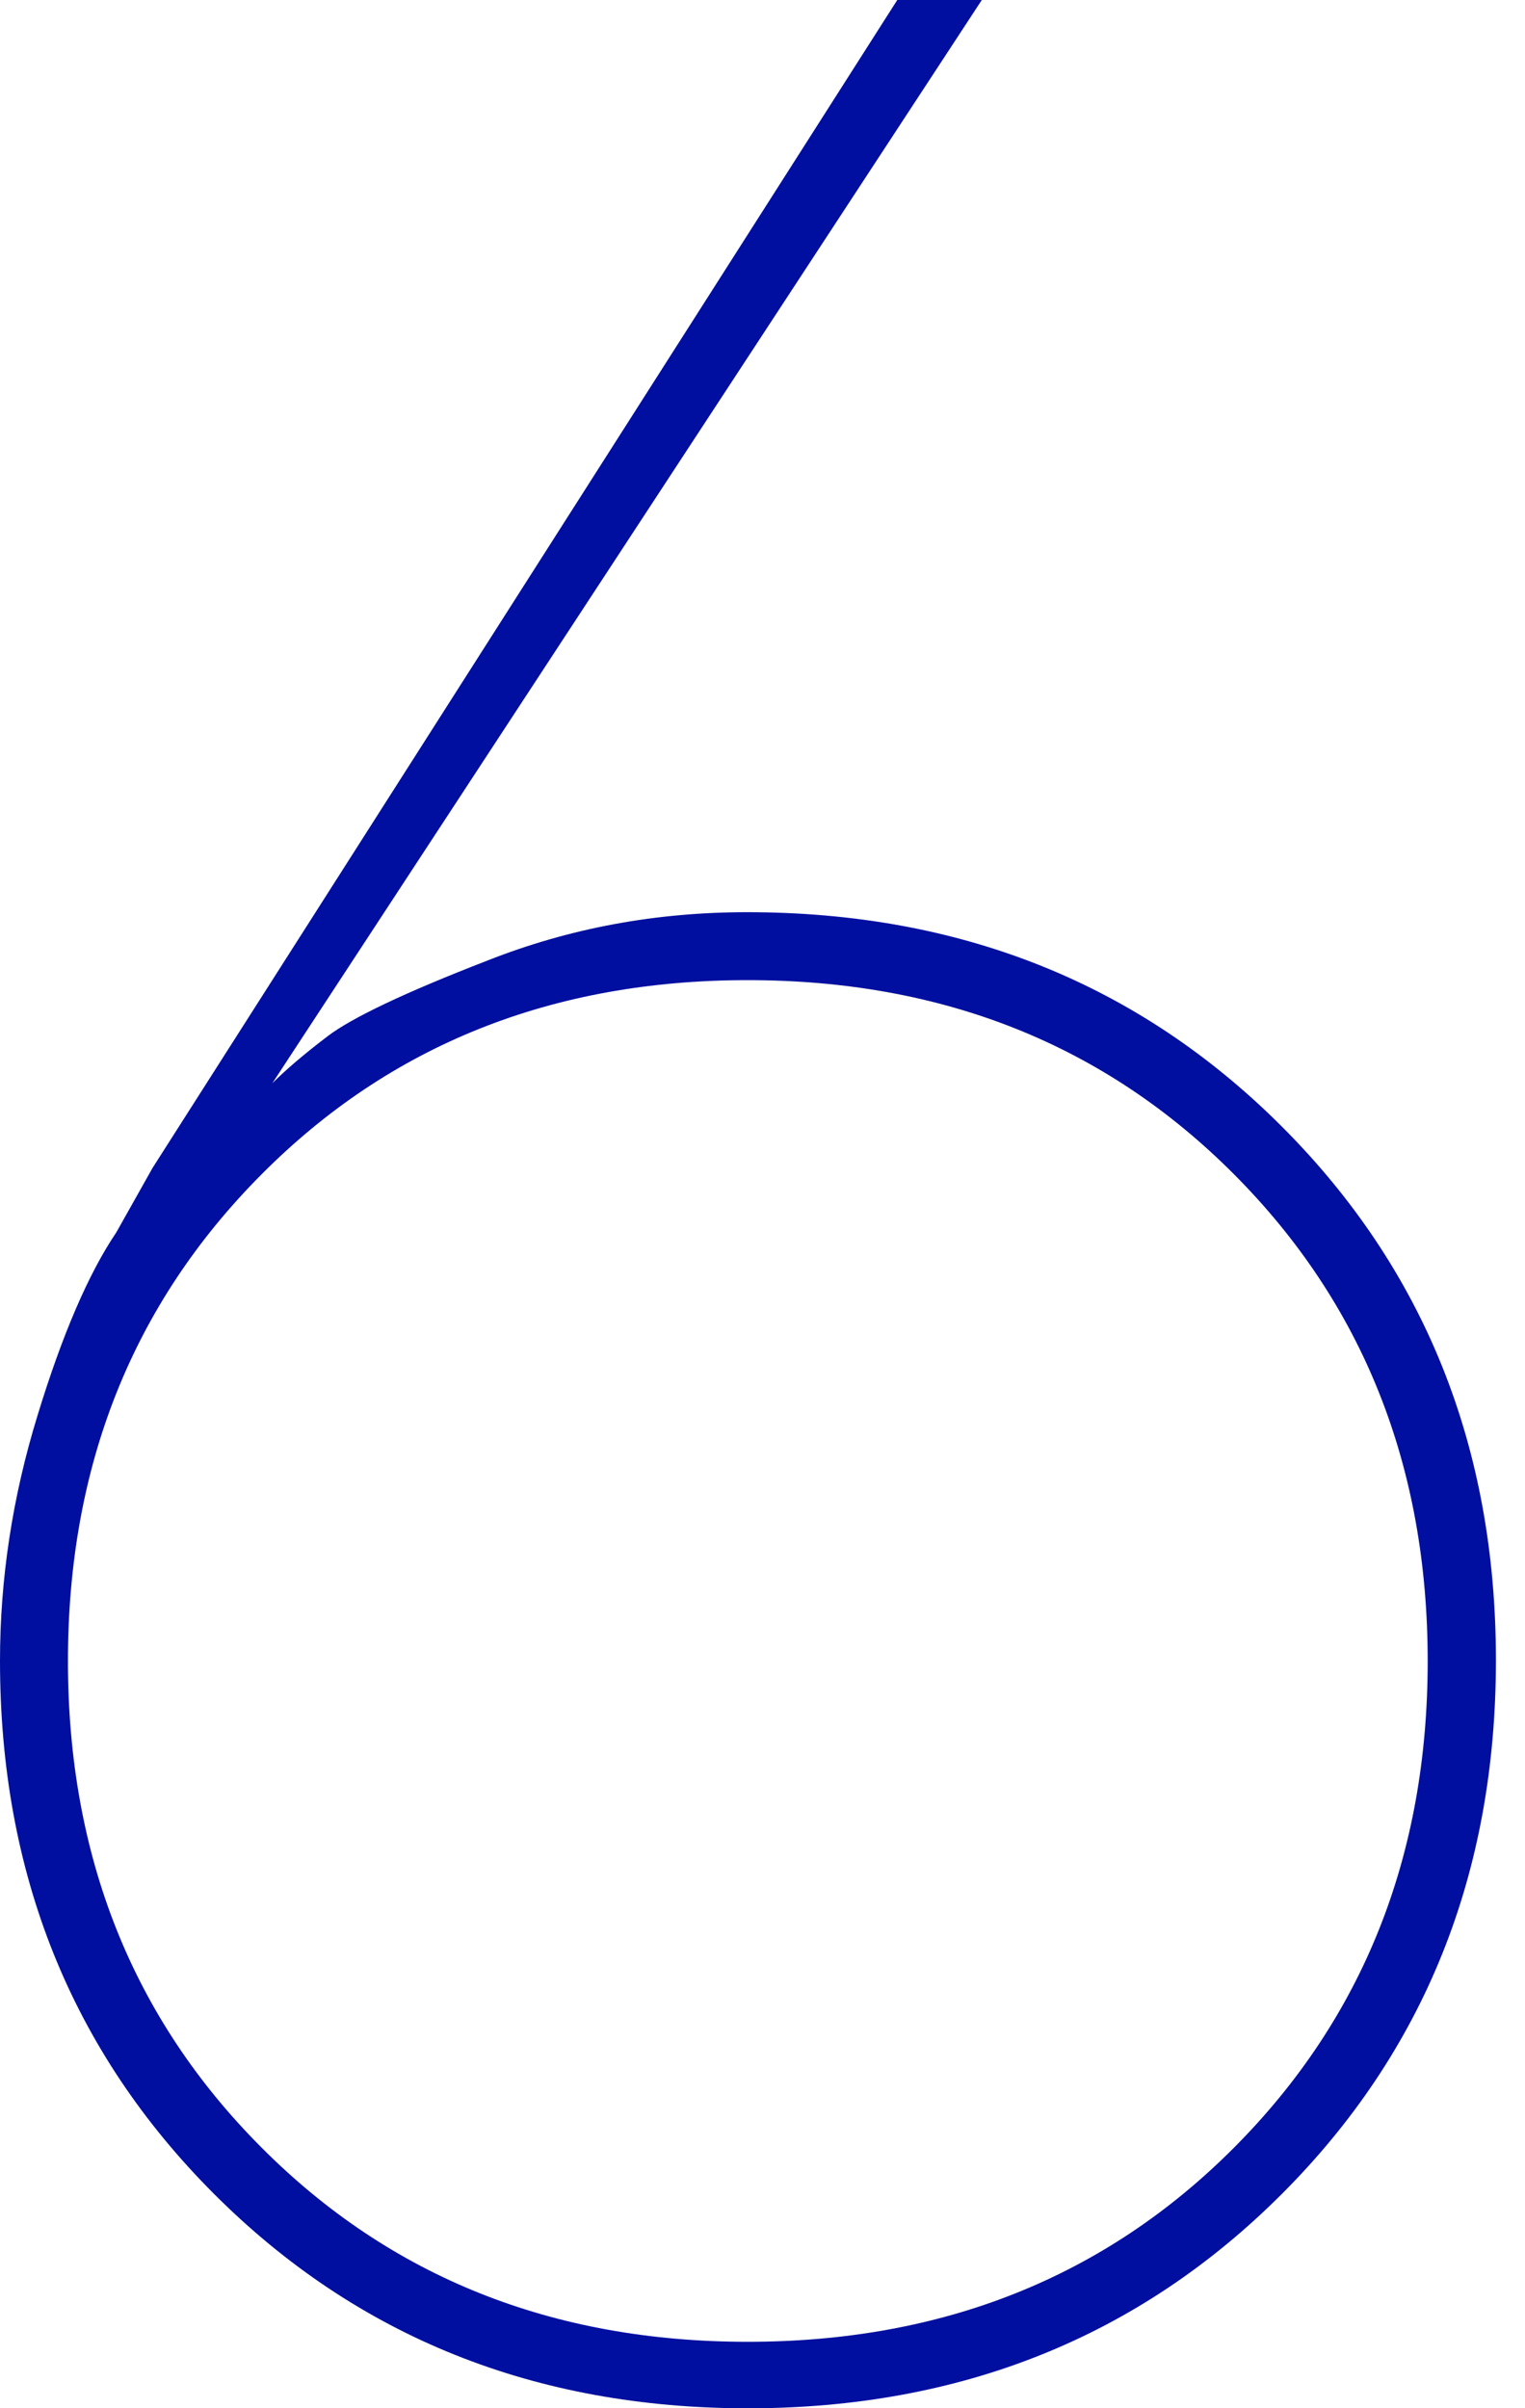 <?xml version="1.0" encoding="UTF-8"?> <!-- Generator: Adobe Illustrator 25.2.3, SVG Export Plug-In . SVG Version: 6.00 Build 0) --> <svg xmlns="http://www.w3.org/2000/svg" xmlns:xlink="http://www.w3.org/1999/xlink" id="Слой_1" x="0px" y="0px" viewBox="0 0 529.7 836.3" style="enable-background:new 0 0 529.7 836.3;" xml:space="preserve"> <style type="text/css"> .st0{fill:#000F9F;} </style> <g> <path class="st0" d="M259.5,316.8c74.2,0,136.1,24.8,185.7,74.4s74.4,111.4,74.4,185.4c0,74-24.8,135.8-74.4,185.4 s-111.4,74.4-185.4,74.4c-74,0-135.8-24.8-185.4-74.4S0,650.6,0,576.8c0-28.4,4.3-56.8,13-85.1c8.6-28.2,17.8-49.5,27.4-63.7 L53,405.6l260-407.7h29.4L94.6,376.2c4.6-4.6,11-10.1,19.3-16.4c8.3-6.3,26.7-15.1,55.4-26.2C197.9,322.3,227.9,316.8,259.5,316.8z M428.7,745.8c44.8-45,67.2-101.3,67.2-168.9s-22.4-124-67.2-169c-44.8-45-101.1-67.5-169-67.5s-124.2,22.5-168.9,67.5 c-44.8,45-67.2,101.3-67.2,169s22.4,124,67.2,168.9c44.8,45,101.1,67.5,168.9,67.5S383.9,790.8,428.7,745.8z"></path> </g> </svg> 